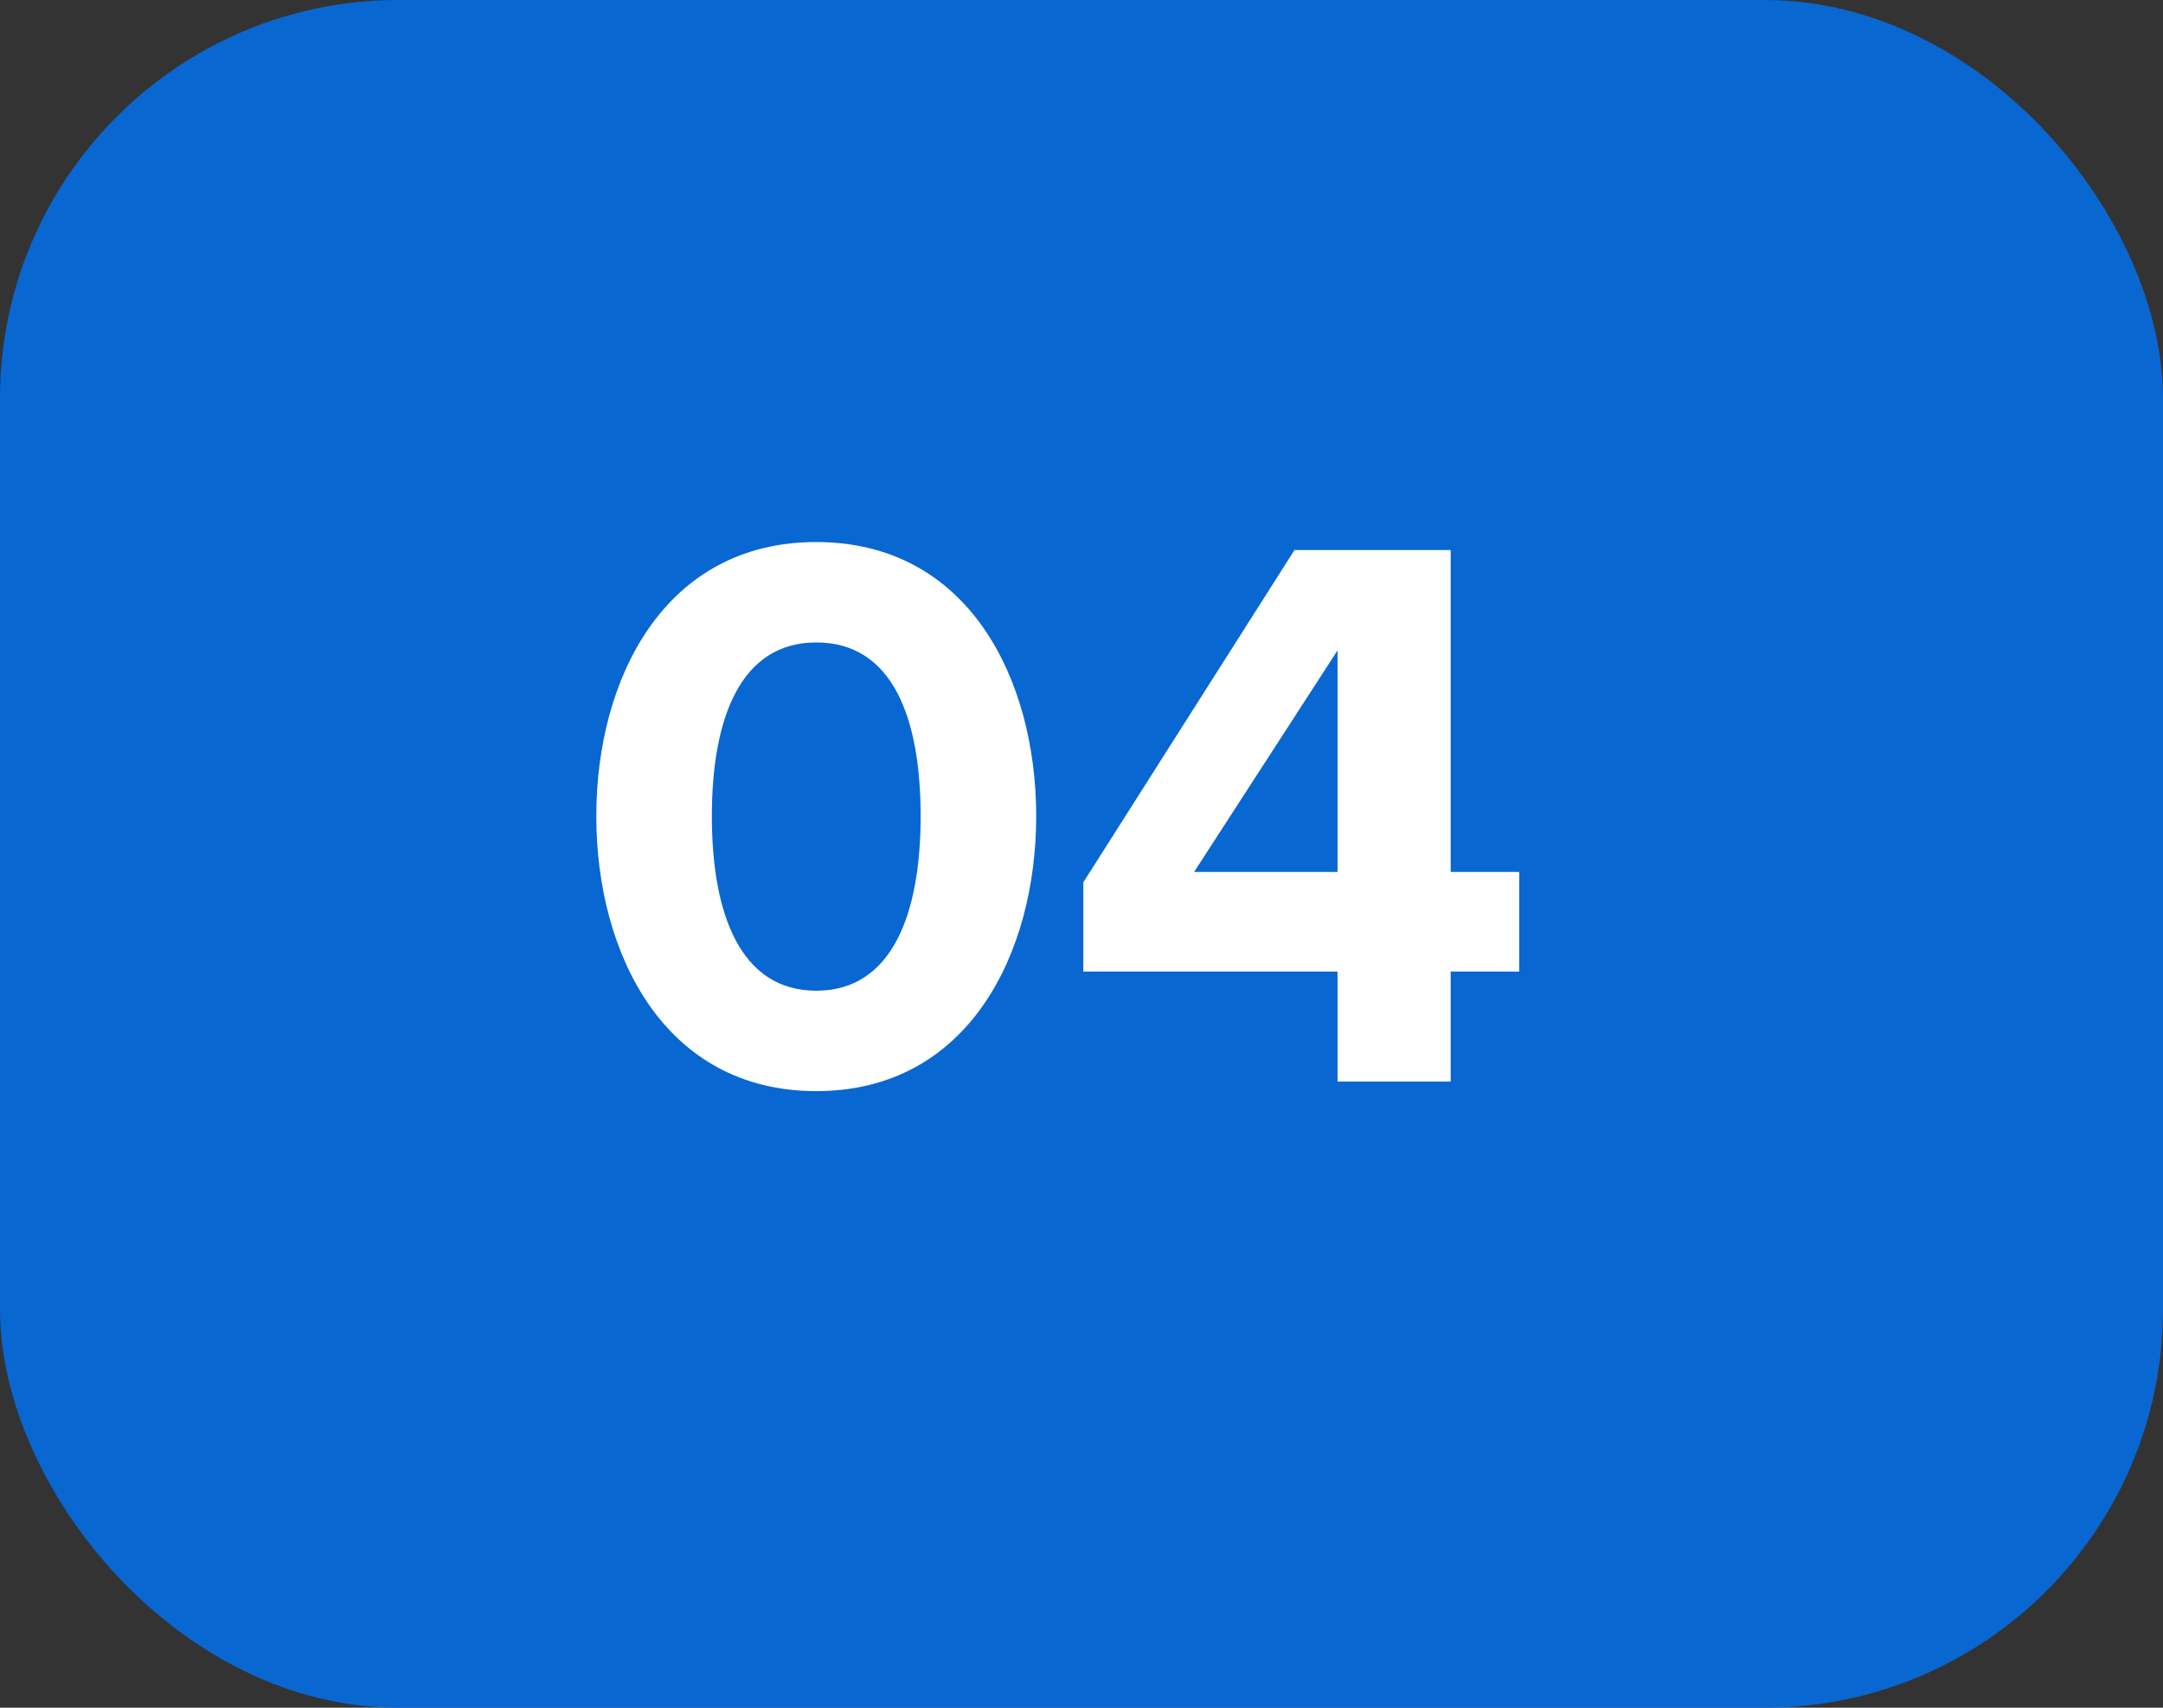 <svg width="38" height="30" viewBox="0 0 38 30" fill="none" xmlns="http://www.w3.org/2000/svg">
<rect x="0" y="0" width="38" height="30" fill="#333333" stroke="none"/>
<rect width="38" height="30" rx="7" fill="#0967D2"/>
<path d="M14.34 19.168C11.666 19.168 10.476 16.746 10.476 14.338C10.476 11.93 11.666 9.522 14.34 9.522C17.014 9.522 18.204 11.93 18.204 14.338C18.204 16.746 17.014 19.168 14.34 19.168ZM14.34 17.404C15.67 17.404 16.174 16.06 16.174 14.338C16.174 12.616 15.684 11.286 14.34 11.286C13.01 11.286 12.506 12.616 12.506 14.338C12.506 16.06 13.01 17.404 14.34 17.404ZM25.486 19H23.498V17.068H19.032V15.5L22.742 9.662H25.486V15.318H26.69V17.068H25.486V19ZM23.498 15.318V11.426L20.978 15.318H23.498Z" fill="white"/>
</svg>
